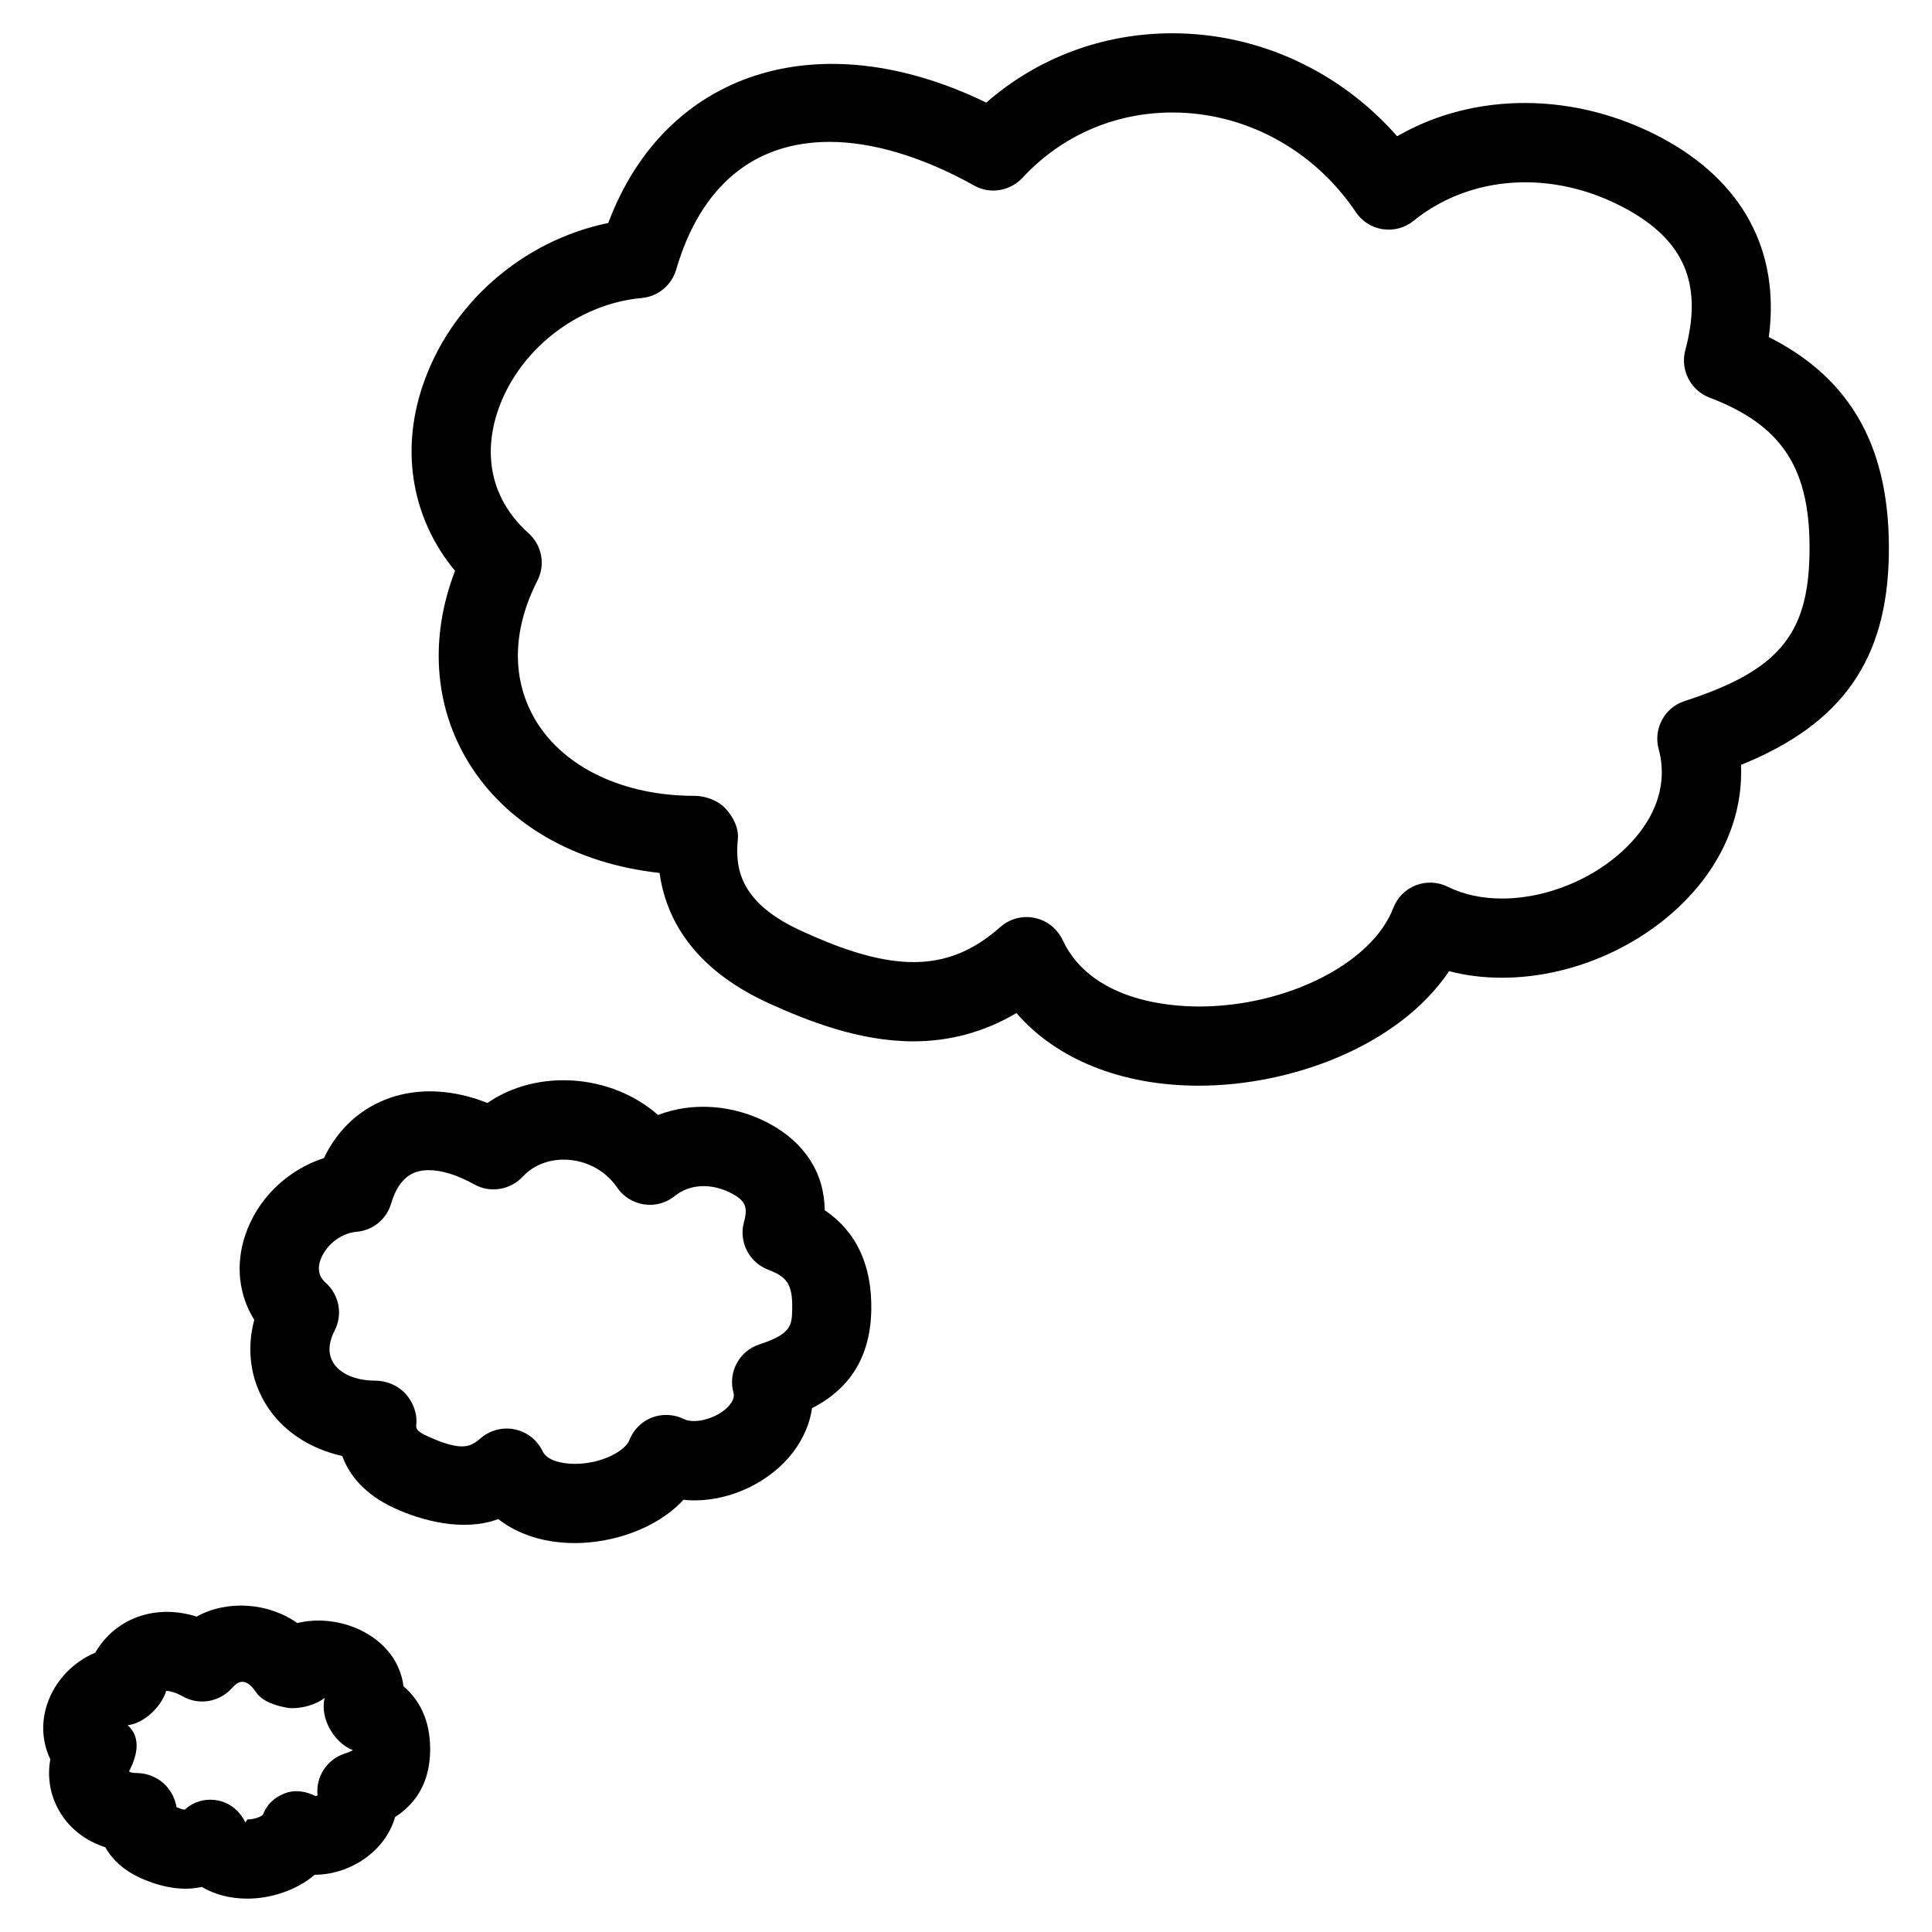 <?xml version="1.0" encoding="UTF-8"?>
<!-- Uploaded to: SVG Repo, www.svgrepo.com, Generator: SVG Repo Mixer Tools -->
<svg fill="#000000" width="800px" height="800px" version="1.1" viewBox="144 144 512 512" xmlns="http://www.w3.org/2000/svg">
 <g>
  <path d="m461.71 431.72c-20.531 0-37.766-7.012-48.344-19.25-8.398 4.977-17.57 7.496-27.312 7.496-14.336 0-28.047-5.414-38.375-10.117-20.09-9.195-27.207-22.484-28.887-34.512-22.484-2.477-40.684-13.016-50.613-29.262-9.195-14.988-10.371-33.168-3.59-50.801-11.227-13.523-14.52-31.262-8.664-48.789 7.305-22 26.617-38.754 49.27-43.391 15.031-40.094 55.715-53.508 100.18-31.906 13.625-11.883 30.859-18.367 49.309-18.367 22.84 0 44.441 10.055 59.574 27.289 20.488-11.859 47.23-11.797 70.094 0.418 21.559 11.523 31.426 30.062 28.402 52.797 22.168 11.188 32.309 29.809 31.805 57.895-0.504 27.648-12.344 44.629-39.172 55.48 0.461 10.684-2.961 21.242-10.055 30.543-12.008 15.723-32.895 25.863-53.258 25.863-4.891 0-9.594-0.566-14.043-1.742-13.457 19.965-41.984 30.355-66.316 30.355zm-45.656-44.691c0.691 0 1.406 0.062 2.121 0.23 3.254 0.652 5.984 2.832 7.41 5.816 7.43 15.934 27.75 17.656 36.148 17.656 23.281 0 45.91-11.461 51.492-26.094 1.051-2.75 3.211-4.934 5.961-6.023 2.769-1.07 5.836-0.922 8.48 0.379 4.199 2.078 9.047 3.129 14.379 3.129 13.832 0 28.527-7.094 36.566-17.633 3.695-4.809 7.516-12.531 4.953-21.98-1.469-5.394 1.555-11 6.887-12.723 24.664-7.996 32.707-17.445 33.082-38.918 0.418-22.441-7.012-34.09-26.492-41.5-5.039-1.93-7.809-7.348-6.422-12.555 4.746-17.613-0.273-29.262-16.184-37.742-18.957-10.141-40.723-8.773-55.816 3.441-2.289 1.867-5.207 2.664-8.188 2.227-2.875-0.43-5.481-2.066-7.117-4.519-11.105-16.543-29.305-26.406-48.617-26.406-15.281 0-29.391 6.152-39.738 17.32-3.316 3.527-8.605 4.41-12.805 2.035-13.562-7.559-26.809-11.566-38.309-11.566-20.109 0-34.176 11.715-40.66 33.859-1.219 4.152-4.832 7.133-9.133 7.512-17.109 1.555-32.832 13.938-38.207 30.145-2.371 7.117-4.449 20.762 8.25 32.223 3.527 3.168 4.492 8.332 2.309 12.574-6.781 13.246-6.863 26.449-0.316 37.219 7.578 12.387 23.262 19.773 41.945 19.773 2.981 0 6.32 1.258 8.312 3.441 1.992 2.188 3.484 5.125 3.191 8.062-0.777 7.852 0.609 16.898 16.879 24.309 8.398 3.84 19.375 8.25 29.66 8.25 8.566 0 15.871-2.961 23.027-9.301 1.93-1.719 4.406-2.641 6.949-2.641z"/>
  <path d="m296.32 552.93c-7.996 0-15.031-2.266-20.277-6.359-9.301 3.484-20.488 0.336-27.438-2.856-8.125-3.715-12.09-8.902-13.898-13.855-8.859-1.996-16.039-6.824-20.301-13.793-4.074-6.676-5.102-14.527-3.023-22.293-4.09-6.551-5.035-14.527-2.41-22.398 3.234-9.719 11.211-17.359 20.867-20.469 7.578-15.848 24.938-21.938 43.328-14.609 13.289-9.152 32.852-7.703 45.219 3.191 9.07-3.527 20.004-2.769 29.367 2.203 9.574 5.121 14.715 13.266 14.801 23.008 8.398 5.711 12.555 14.59 12.344 26.473-0.273 14.672-7.809 21.957-15.703 26.008-0.586 4.113-2.309 8.102-5.059 11.715-5.898 7.727-16.164 12.723-26.094 12.723-0.988 0-1.973-0.062-2.938-0.148-7.227 7.828-18.984 11.461-28.785 11.461zm-18.035-30.355c0.691 0 1.406 0.062 2.121 0.23 3.254 0.652 5.984 2.832 7.41 5.816 1.156 2.457 5.164 3.316 8.523 3.316 7.453 0 13.414-3.633 14.422-6.215 1.051-2.769 3.211-4.953 5.961-6.047 2.75-1.051 5.836-0.922 8.48 0.379 3.211 1.574 9.676-0.461 12.281-3.883 1.301-1.68 1.008-2.731 0.883-3.148-1.469-5.414 1.555-11.02 6.887-12.742 8.566-2.793 8.605-5.144 8.691-9.445 0.125-6.695-1.555-8.523-6.383-10.348-5.016-1.93-7.809-7.348-6.422-12.531 1.113-4.094 0.418-5.731-3.234-7.684-5.227-2.769-11.043-2.582-15.074 0.672-2.289 1.867-5.289 2.688-8.164 2.227-2.918-0.441-5.519-2.059-7.16-4.512-5.711-8.418-18.391-9.93-25-2.812-3.297 3.527-8.605 4.387-12.805 2.035-4.43-2.457-8.586-3.777-12.051-3.777-3.168 0-7.66 0.922-9.992 8.836-1.219 4.137-4.809 7.117-9.133 7.496-4.809 0.441-8.48 4.137-9.637 7.559-1.07 3.211 0.336 4.977 1.469 6.004 3.547 3.191 4.512 8.355 2.332 12.594-1.176 2.266-2.184 5.606-0.379 8.523 1.828 2.981 5.984 4.766 11.125 4.766 2.981 0 6.004 1.258 7.996 3.441 1.996 2.184 3.148 5.102 2.898 8.062-0.105 1.051-0.188 1.805 2.981 3.234 2.539 1.156 6.215 2.688 9.09 2.688 1.324 0 2.832-0.25 4.891-2.098 1.957-1.711 4.453-2.637 6.992-2.637z"/>
  <path d="m209.56 647.16c-4.578 0-8.711-1.113-12.09-3.106-6.066 1.406-12.406-0.609-16.414-2.434-4.156-1.93-7.262-4.703-9.133-8.062-5.121-1.66-9.301-4.828-11.945-9.172-2.644-4.305-3.527-9.238-2.644-14.168-2.141-4.449-2.5-9.613-0.84-14.59 2.059-6.191 6.844-11.168 12.762-13.664 5.269-9.109 15.91-13.016 26.848-9.551 8.125-4.481 19-3.723 26.684 1.715 5.625-1.363 12.07-0.629 17.613 2.309 6.086 3.254 9.762 8.398 10.539 14.465 4.031 3.422 7.199 8.816 7.055 17.254-0.168 7.703-3.297 13.52-9.301 17.383-0.629 2.246-1.723 4.43-3.211 6.383-4.176 5.481-11.105 8.879-18.094 8.922-5.023 4.301-11.973 6.316-17.828 6.316zm-9.867-26.219c0.691 0 1.406 0.062 2.121 0.211 3.234 0.672 5.793 2.856 7.223 5.836l0.523-0.82c1.93 0 3.672-0.777 4.094-1.219 1.051-2.75 3.023-4.598 5.75-5.668 2.731-1.07 5.625-0.609 8.27 0.715 0.273-0.188 0.418-0.168 0.484-0.148-0.547-4.848 2.371-9.551 7.18-11.125 1.637-0.523 2.141-0.902 2.164-0.922-5.016-1.91-8.836-8.648-7.453-13.855-2.289 1.867-6.508 3-9.574 2.688-2.918-0.441-6.906-1.637-8.543-4.074-3.273-4.891-5.438-2.332-6.633-1.008-3.316 3.527-8.605 4.41-12.805 2.035-2.434-1.344-3.926-1.492-4.449-1.492-1.219 4.137-5.918 8.691-10.223 9.09 3.547 3.168 2.644 7.828 0.461 12.07-0.316 0.23 0.441 0.609 1.891 0.609 2.961 0 5.898 1.258 7.894 3.441 1.406 1.574 2.371 3.527 2.707 5.606 1.531 0.629 2.059 0.672 2.164 0.672 1.883-1.719 4.258-2.641 6.754-2.641z"/>
 </g>
</svg>